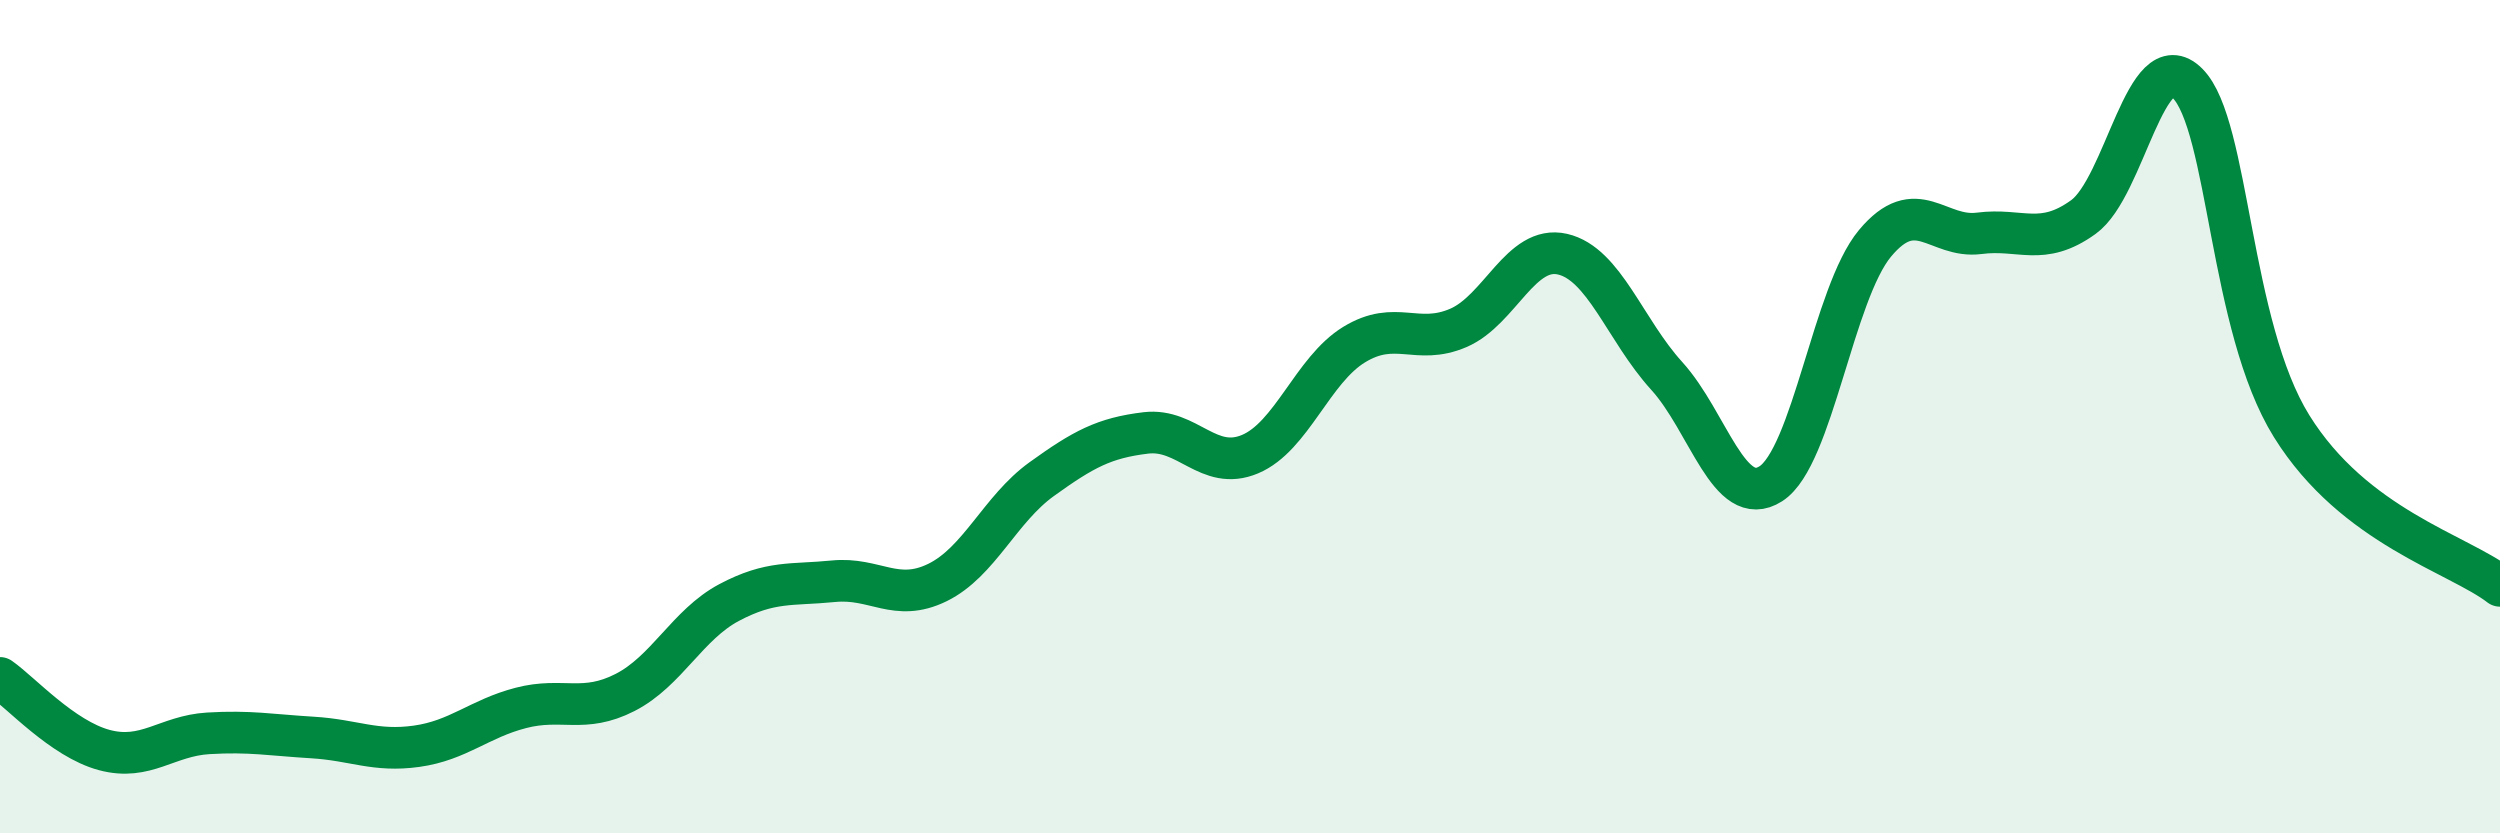 
    <svg width="60" height="20" viewBox="0 0 60 20" xmlns="http://www.w3.org/2000/svg">
      <path
        d="M 0,16.27 C 0.5,16.62 1.5,17.73 2.5,18 C 3.5,18.27 4,17.66 5,17.6 C 6,17.54 6.5,17.64 7.5,17.7 C 8.5,17.76 9,18.05 10,17.91 C 11,17.77 11.5,17.25 12.5,16.99 C 13.5,16.73 14,17.13 15,16.62 C 16,16.11 16.5,14.99 17.5,14.46 C 18.5,13.93 19,14.05 20,13.95 C 21,13.85 21.5,14.47 22.5,13.98 C 23.5,13.49 24,12.22 25,11.5 C 26,10.78 26.5,10.51 27.5,10.39 C 28.5,10.27 29,11.32 30,10.9 C 31,10.48 31.5,8.88 32.5,8.27 C 33.5,7.66 34,8.3 35,7.87 C 36,7.44 36.5,5.87 37.5,6.1 C 38.5,6.33 39,7.92 40,9.02 C 41,10.12 41.5,12.25 42.5,11.61 C 43.5,10.97 44,7.04 45,5.84 C 46,4.64 46.5,5.73 47.5,5.6 C 48.5,5.47 49,5.93 50,5.21 C 51,4.49 51.5,1 52.5,2 C 53.5,3 53.5,7.82 55,10.23 C 56.5,12.64 59,13.29 60,14.06L60 20L0 20Z"
        fill="#008740"
        opacity="0.1"
        stroke-linecap="round"
        stroke-linejoin="round"
      />
      <path
        d="M 0,16.27 C 0.5,16.62 1.5,17.73 2.5,18 C 3.5,18.27 4,17.66 5,17.6 C 6,17.54 6.5,17.64 7.5,17.7 C 8.5,17.76 9,18.05 10,17.91 C 11,17.77 11.5,17.25 12.5,16.99 C 13.5,16.73 14,17.13 15,16.62 C 16,16.11 16.5,14.99 17.5,14.46 C 18.5,13.93 19,14.05 20,13.95 C 21,13.85 21.5,14.47 22.5,13.98 C 23.5,13.49 24,12.22 25,11.5 C 26,10.78 26.5,10.51 27.5,10.39 C 28.5,10.27 29,11.32 30,10.9 C 31,10.48 31.5,8.88 32.5,8.27 C 33.5,7.66 34,8.3 35,7.87 C 36,7.44 36.5,5.87 37.5,6.1 C 38.5,6.33 39,7.92 40,9.02 C 41,10.12 41.5,12.25 42.5,11.61 C 43.5,10.97 44,7.04 45,5.84 C 46,4.64 46.5,5.73 47.5,5.6 C 48.5,5.47 49,5.93 50,5.21 C 51,4.49 51.5,1 52.5,2 C 53.5,3 53.5,7.82 55,10.23 C 56.5,12.64 59,13.29 60,14.06"
        stroke="#008740"
        stroke-width="1"
        fill="none"
        stroke-linecap="round"
        stroke-linejoin="round"
      />
    </svg>
  